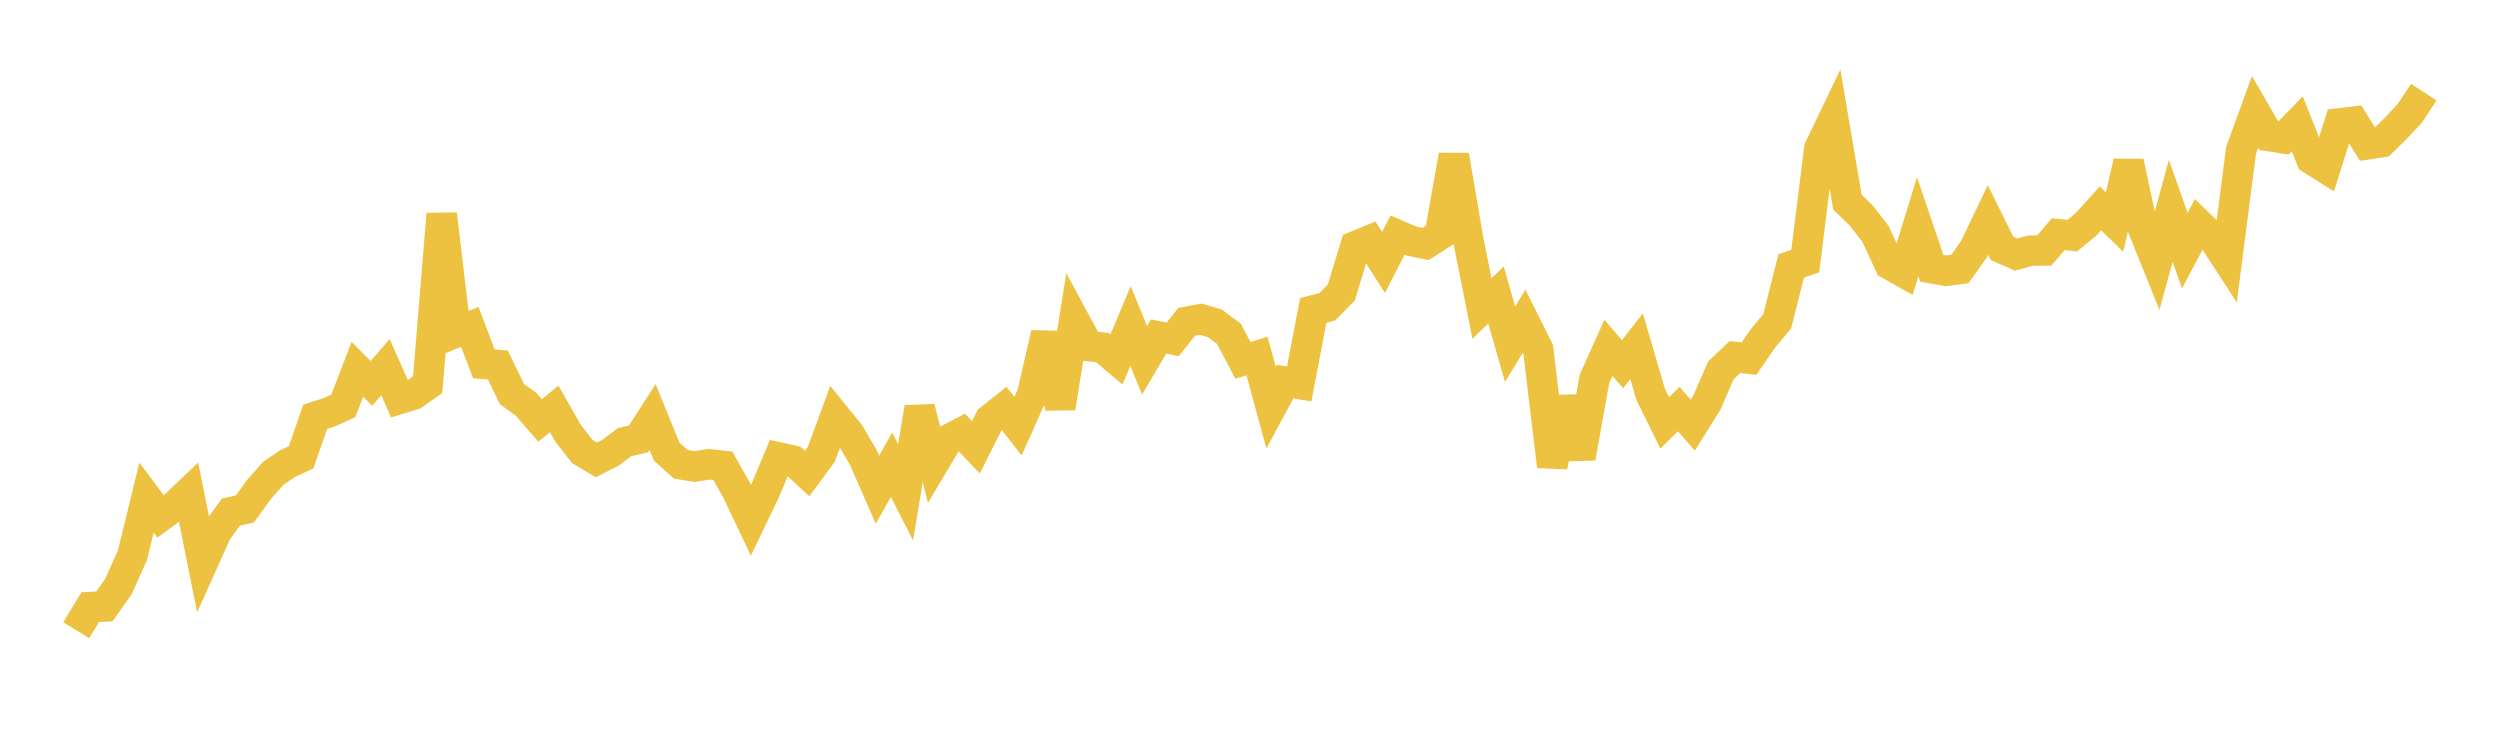 <svg width="164" height="48" xmlns="http://www.w3.org/2000/svg" xmlns:xlink="http://www.w3.org/1999/xlink"><path fill="none" stroke="rgb(237,194,64)" stroke-width="2" d="M5,41.341L5.922,39.824L6.844,39.785L7.766,38.485L8.689,36.424L9.611,32.643L10.533,33.875L11.455,33.193L12.377,32.315L13.299,36.914L14.222,34.861L15.144,33.597L16.066,33.387L16.988,32.113L17.91,31.065L18.832,30.429L19.754,29.999L20.677,27.341L21.599,27.044L22.521,26.627L23.443,24.224L24.365,25.149L25.287,24.087L26.21,26.166L27.132,25.882L28.054,25.236L28.976,14.046L29.898,21.816L30.82,21.443L31.743,23.872L32.665,23.947L33.587,25.857L34.509,26.521L35.431,27.583L36.353,26.821L37.275,28.434L38.198,29.615L39.12,30.169L40.042,29.705L40.964,29.006L41.886,28.79L42.808,27.357L43.731,29.62L44.653,30.455L45.575,30.607L46.497,30.454L47.419,30.557L48.341,32.188L49.263,34.132L50.186,32.21L51.108,30.012L52.03,30.216L52.952,31.063L53.874,29.813L54.796,27.31L55.719,28.449L56.641,30.018L57.563,32.123L58.485,30.485L59.407,32.294L60.329,26.74L61.251,30.402L62.174,28.854L63.096,28.37L64.018,29.343L64.94,27.514L65.862,26.781L66.784,27.955L67.707,25.886L68.629,21.881L69.551,26.76L70.473,20.993L71.395,22.699L72.317,22.804L73.24,23.583L74.162,21.382L75.084,23.639L76.006,22.072L76.928,22.262L77.85,21.109L78.772,20.94L79.695,21.211L80.617,21.895L81.539,23.644L82.461,23.352L83.383,26.744L84.305,25.032L85.228,25.185L86.15,20.361L87.072,20.122L87.994,19.179L88.916,16.152L89.838,15.773L90.76,17.215L91.683,15.422L92.605,15.819L93.527,16.001L94.449,15.413L95.371,10.194L96.293,15.607L97.216,20.238L98.138,19.354L99.06,22.586L99.982,21.067L100.904,22.915L101.826,30.591L102.749,26.093L103.671,30.038L104.593,24.87L105.515,22.819L106.437,23.892L107.359,22.71L108.281,25.869L109.204,27.746L110.126,26.836L111.048,27.889L111.97,26.417L112.892,24.295L113.814,23.419L114.737,23.527L115.659,22.183L116.581,21.086L117.503,17.444L118.425,17.126L119.347,9.739L120.269,7.822L121.192,13.263L122.114,14.157L123.036,15.348L123.958,17.35L124.88,17.867L125.802,14.871L126.725,17.598L127.647,17.766L128.569,17.645L129.491,16.348L130.413,14.43L131.335,16.292L132.257,16.701L133.18,16.448L134.102,16.429L135.024,15.363L135.946,15.457L136.868,14.695L137.79,13.67L138.713,14.568L139.635,10.628L140.557,14.924L141.479,17.206L142.401,13.834L143.323,16.442L144.246,14.702L145.168,15.599L146.09,17.017L147.012,9.871L147.934,7.34L148.856,8.927L149.778,9.072L150.701,8.123L151.623,10.443L152.545,11.021L153.467,8.094L154.389,7.983L155.311,9.467L156.234,9.327L157.156,8.422L158.078,7.443L159,6.043"></path></svg>